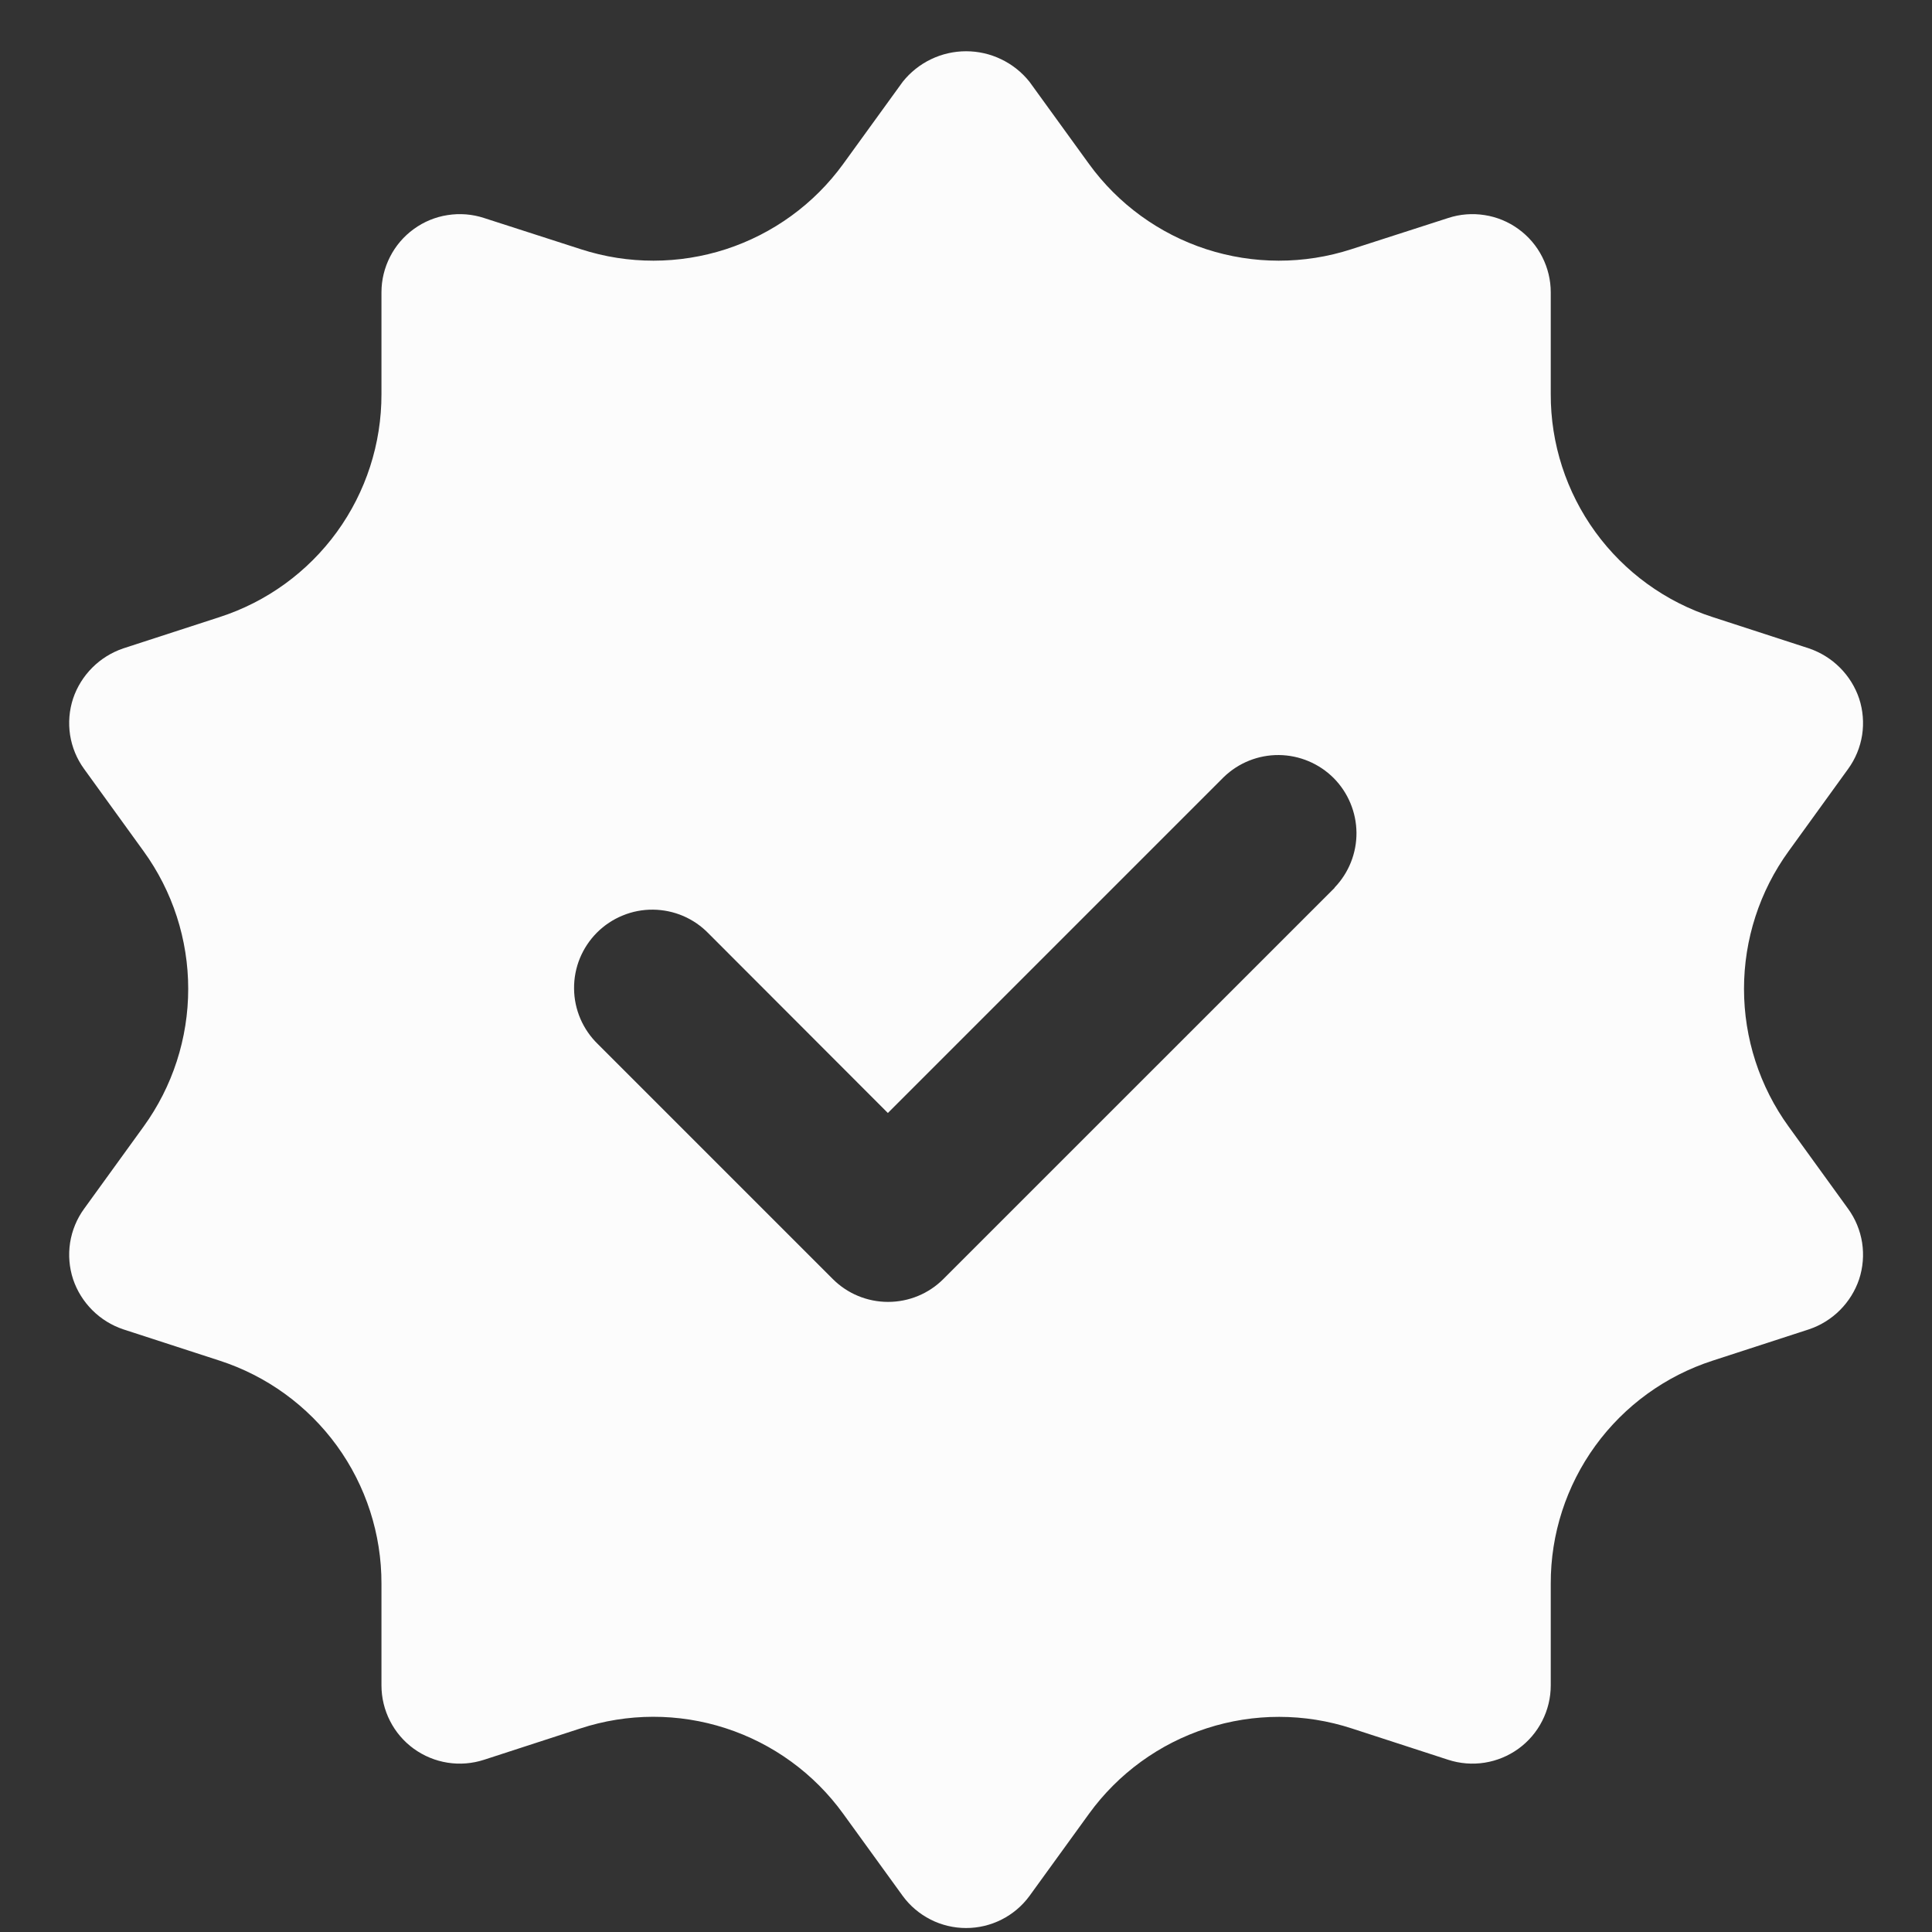 <svg width="36" height="36" viewBox="0 0 36 36" fill="none" xmlns="http://www.w3.org/2000/svg">
<rect x="0" y="0" width="36" height="36" fill="#333333" stroke="none"/>
<g clip-path="url(#clip0_466_3018)">
<path d="M33.329 20.993C32.788 20.246 32.497 19.348 32.497 18.426C32.497 17.504 32.788 16.606 33.329 15.86L34.437 14.328C34.573 14.141 34.662 13.925 34.698 13.697C34.733 13.469 34.714 13.235 34.642 13.016C34.569 12.799 34.446 12.602 34.284 12.44C34.122 12.278 33.925 12.156 33.708 12.082L31.915 11.499C31.036 11.216 30.27 10.66 29.727 9.913C29.185 9.166 28.893 8.266 28.896 7.343V5.447C28.896 5.217 28.841 4.99 28.736 4.785C28.632 4.58 28.48 4.403 28.294 4.268C28.107 4.132 27.892 4.043 27.664 4.008C27.437 3.972 27.204 3.99 26.985 4.062L25.177 4.645C24.299 4.929 23.354 4.928 22.476 4.643C21.599 4.357 20.834 3.802 20.292 3.055L19.183 1.524C19.042 1.347 18.862 1.203 18.657 1.105C18.453 1.006 18.229 0.955 18.002 0.955C17.775 0.955 17.551 1.006 17.346 1.105C17.142 1.203 16.962 1.347 16.821 1.524L15.712 3.055C15.17 3.802 14.405 4.357 13.528 4.643C12.65 4.928 11.705 4.929 10.827 4.645L9.019 4.062C8.8 3.99 8.567 3.972 8.34 4.008C8.112 4.043 7.897 4.132 7.71 4.268C7.524 4.403 7.372 4.58 7.268 4.785C7.163 4.99 7.108 5.217 7.108 5.447V7.343C7.11 8.266 6.819 9.166 6.277 9.913C5.734 10.66 4.968 11.216 4.09 11.499L2.296 12.082C2.079 12.156 1.882 12.278 1.72 12.44C1.558 12.602 1.435 12.799 1.362 13.016C1.29 13.235 1.271 13.469 1.306 13.697C1.342 13.925 1.431 14.141 1.567 14.328L2.675 15.86C3.216 16.606 3.507 17.504 3.507 18.426C3.507 19.348 3.216 20.246 2.675 20.993L1.567 22.524C1.431 22.711 1.342 22.928 1.306 23.156C1.271 23.384 1.29 23.617 1.362 23.837C1.435 24.054 1.558 24.251 1.72 24.413C1.882 24.575 2.079 24.697 2.296 24.77L4.09 25.353C4.968 25.637 5.734 26.192 6.277 26.939C6.819 27.686 7.11 28.586 7.108 29.51V31.405C7.108 31.636 7.163 31.863 7.268 32.068C7.372 32.273 7.524 32.45 7.71 32.585C7.897 32.72 8.112 32.809 8.34 32.845C8.567 32.881 8.8 32.862 9.019 32.791L10.812 32.208C11.692 31.919 12.641 31.917 13.522 32.203C14.403 32.489 15.17 33.047 15.712 33.797L16.821 35.328C16.957 35.514 17.135 35.664 17.34 35.768C17.545 35.872 17.772 35.926 18.002 35.926C18.232 35.926 18.459 35.872 18.664 35.768C18.869 35.664 19.047 35.514 19.183 35.328L20.292 33.797C20.835 33.048 21.602 32.49 22.483 32.205C23.363 31.919 24.312 31.92 25.192 32.208L26.985 32.791C27.204 32.862 27.437 32.881 27.664 32.845C27.892 32.809 28.107 32.72 28.294 32.585C28.48 32.45 28.632 32.273 28.736 32.068C28.841 31.863 28.896 31.636 28.896 31.405V29.51C28.893 28.586 29.185 27.686 29.727 26.939C30.27 26.192 31.036 25.637 31.915 25.353L33.708 24.77C33.925 24.697 34.122 24.575 34.284 24.413C34.446 24.251 34.569 24.054 34.642 23.837C34.714 23.617 34.733 23.384 34.698 23.156C34.662 22.928 34.573 22.711 34.437 22.524L33.329 20.993ZM24.871 16.541L17.579 23.832C17.306 24.106 16.935 24.259 16.548 24.259C16.161 24.259 15.79 24.106 15.517 23.832L11.142 19.457C11.003 19.323 10.892 19.162 10.815 18.984C10.739 18.806 10.698 18.615 10.697 18.421C10.695 18.227 10.732 18.035 10.805 17.856C10.879 17.677 10.987 17.514 11.124 17.377C11.261 17.24 11.424 17.132 11.603 17.059C11.782 16.985 11.974 16.948 12.168 16.95C12.361 16.952 12.553 16.992 12.731 17.068C12.909 17.145 13.07 17.256 13.204 17.395L16.544 20.739L22.804 14.479C23.079 14.213 23.448 14.066 23.83 14.069C24.212 14.073 24.578 14.226 24.849 14.496C25.119 14.767 25.272 15.133 25.276 15.515C25.279 15.897 25.132 16.266 24.866 16.541H24.871Z" fill="#FCFCFC"/>
</g>
<defs>
<clipPath id="clip0_466_3018">
<rect width="35" height="35" fill="white" transform="translate(0.5 0.926)"/>
</clipPath>
</defs>
</svg>
